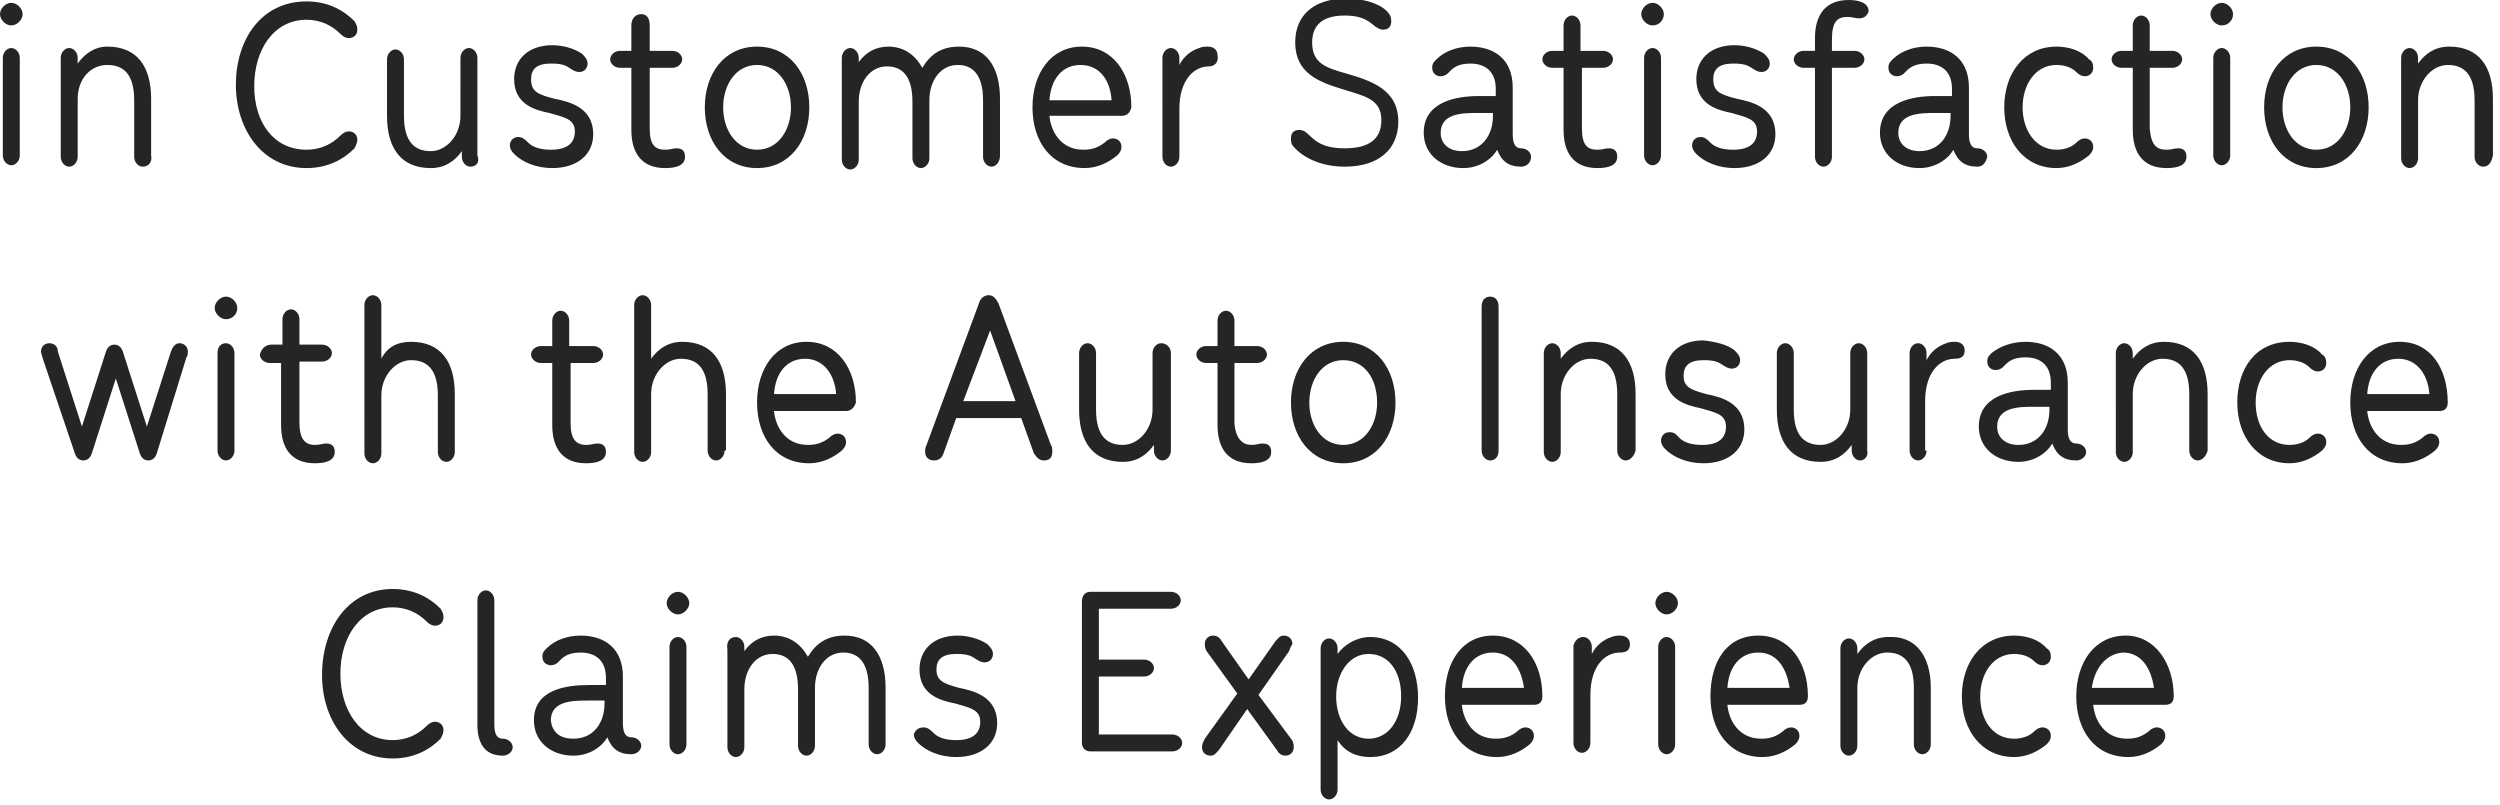 <!-- Generator: Adobe Illustrator 25.2.1, SVG Export Plug-In  -->
<svg version="1.1" xmlns="http://www.w3.org/2000/svg" xmlns:xlink="http://www.w3.org/1999/xlink" x="0px" y="0px" width="177px"
	 height="57px" viewBox="0 0 177 57" style="overflow:visible;enable-background:new 0 0 177 57;" xml:space="preserve">
<style type="text/css">
	.st0{fill-rule:evenodd;clip-rule:evenodd;fill:#252525;}
</style>
<defs>
</defs>
<path class="st0" d="M175.8,11.8c-0.3,0-0.6-0.3-0.6-0.7v-4c0-1.9-0.8-2.5-1.9-2.5c-1.1,0-2.1,1.1-2.1,2.5v4.1
	c0,0.4-0.3,0.7-0.6,0.7c-0.3,0-0.6-0.3-0.6-0.7V4.1c0-0.4,0.3-0.7,0.6-0.7c0.3,0,0.6,0.3,0.6,0.7v0.4c0.5-0.7,1.2-1.2,2.2-1.2
	c2.1,0,3.1,1.4,3.1,3.7v4C176.4,11.5,176.2,11.8,175.8,11.8z M173.3,28.5c0,0.4-0.2,0.6-0.6,0.6h-5.1c0.1,1.1,0.8,2.4,2.4,2.4
	c0.7,0,1.1-0.2,1.5-0.5c0.2-0.2,0.4-0.3,0.6-0.3c0.3,0,0.6,0.2,0.6,0.6c0,0.3-0.2,0.5-0.3,0.6c-0.6,0.5-1.4,0.9-2.3,0.9
	c-2.4,0-3.7-1.9-3.7-4.3s1.3-4.3,3.5-4.3C172.1,24.2,173.3,26.1,173.3,28.5z M169.8,25.4c-1.3,0-2.1,1-2.2,2.5h4.4
	C171.9,26.5,171.1,25.4,169.8,25.4z M164,11.9c-2.3,0-3.7-1.9-3.7-4.3s1.4-4.3,3.7-4.3c2.3,0,3.7,1.9,3.7,4.3S166.3,11.9,164,11.9z
	 M164,4.6c-1.5,0-2.4,1.4-2.4,3s0.9,3,2.4,3c1.5,0,2.4-1.4,2.4-3S165.5,4.6,164,4.6z M162.1,24.2c0.9,0,1.8,0.3,2.3,0.9
	c0.2,0.1,0.3,0.3,0.3,0.6c0,0.3-0.2,0.6-0.6,0.6c-0.2,0-0.4-0.1-0.6-0.3c-0.3-0.3-0.8-0.5-1.4-0.5c-1.5,0-2.4,1.4-2.4,3
	c0,1.7,0.9,3,2.4,3c0.6,0,1.1-0.2,1.4-0.5c0.2-0.2,0.4-0.3,0.6-0.3c0.3,0,0.6,0.2,0.6,0.6c0,0.3-0.2,0.5-0.3,0.6
	c-0.6,0.5-1.4,0.9-2.3,0.9c-2.3,0-3.7-1.9-3.7-4.3S159.7,24.2,162.1,24.2z M157.3,1.8c-0.4,0-0.8-0.4-0.8-0.8c0-0.4,0.4-0.8,0.8-0.8
	c0.4,0,0.8,0.4,0.8,0.8C158.1,1.4,157.8,1.8,157.3,1.8z M155.6,32.6c-0.3,0-0.6-0.3-0.6-0.7v-4c0-1.9-0.8-2.5-1.9-2.5
	c-1.1,0-2.1,1.1-2.1,2.5v4.1c0,0.4-0.3,0.7-0.6,0.7c-0.3,0-0.6-0.3-0.6-0.7V25c0-0.4,0.3-0.7,0.6-0.7c0.3,0,0.6,0.3,0.6,0.7v0.4
	c0.5-0.7,1.2-1.2,2.2-1.2c2.1,0,3.1,1.4,3.1,3.7v4C156.2,32.3,155.9,32.6,155.6,32.6z M153.4,10.6c0.4,0,0.5-0.1,0.8-0.1
	c0.4,0,0.6,0.2,0.6,0.6c0,0.6-0.6,0.8-1.4,0.8c-1.7,0-2.4-1.1-2.4-2.7V4.8h-0.8c-0.4,0-0.7-0.3-0.7-0.6c0-0.3,0.3-0.6,0.7-0.6h0.8
	V1.8c0-0.4,0.3-0.7,0.6-0.7c0.3,0,0.6,0.3,0.6,0.7v1.8h1.6c0.4,0,0.7,0.3,0.7,0.6c0,0.3-0.3,0.6-0.7,0.6h-1.6v4.3
	C152.3,10.3,152.7,10.6,153.4,10.6z M153.9,49.3c0,0.4-0.2,0.6-0.6,0.6h-5.1c0.1,1.1,0.8,2.4,2.4,2.4c0.7,0,1.1-0.2,1.5-0.5
	c0.2-0.2,0.4-0.3,0.6-0.3c0.3,0,0.6,0.2,0.6,0.6c0,0.3-0.2,0.5-0.3,0.6c-0.6,0.5-1.4,0.9-2.3,0.9c-2.4,0-3.7-1.9-3.7-4.3
	s1.3-4.3,3.5-4.3C152.6,45,153.9,47,153.9,49.3z M148.1,48.7h4.4c-0.2-1.4-0.9-2.5-2.2-2.5C149.1,46.3,148.3,47.3,148.1,48.7z
	 M145.6,10.6c0.6,0,1.1-0.2,1.4-0.5c0.2-0.2,0.4-0.3,0.6-0.3c0.3,0,0.6,0.2,0.6,0.6c0,0.3-0.2,0.5-0.3,0.6c-0.6,0.5-1.4,0.9-2.3,0.9
	c-2.3,0-3.7-1.9-3.7-4.3s1.4-4.3,3.7-4.3c0.9,0,1.8,0.3,2.3,0.9c0.2,0.1,0.3,0.3,0.3,0.6c0,0.3-0.2,0.6-0.6,0.6
	c-0.2,0-0.4-0.1-0.6-0.3c-0.3-0.3-0.8-0.5-1.4-0.5c-1.5,0-2.4,1.4-2.4,3S144.1,10.6,145.6,10.6z M143.4,24.2c1.7,0,3,0.9,3,2.9v3.3
	c0,0.7,0.2,1,0.6,1c0.4,0,0.7,0.3,0.7,0.6c0,0.3-0.3,0.6-0.7,0.6c-0.9,0-1.4-0.4-1.7-1.2c-0.4,0.7-1.3,1.3-2.4,1.3
	c-1.6,0-2.8-1-2.8-2.5c0-2.2,2.3-2.6,3.9-2.6h1.2v-0.5c0-1.3-0.8-1.8-1.8-1.8c-1,0-1.3,0.4-1.6,0.7c-0.1,0.1-0.3,0.2-0.5,0.2
	c-0.3,0-0.6-0.2-0.6-0.6c0-0.3,0.1-0.4,0.3-0.6C141.6,24.5,142.5,24.2,143.4,24.2z M144,28.8c-1,0-2.6,0-2.6,1.4
	c0,0.8,0.6,1.3,1.5,1.3c1.4,0,2.2-1.1,2.2-2.5v-0.2H144z M140,11.8c-0.9,0-1.4-0.4-1.7-1.2c-0.4,0.7-1.3,1.3-2.4,1.3
	c-1.6,0-2.8-1-2.8-2.5c0-2.2,2.3-2.6,3.9-2.6h1.2V6.3c0-1.3-0.8-1.8-1.8-1.8c-1,0-1.3,0.4-1.6,0.7c-0.1,0.1-0.3,0.2-0.5,0.2
	c-0.3,0-0.6-0.2-0.6-0.6c0-0.3,0.1-0.4,0.3-0.6c0.6-0.6,1.5-0.9,2.4-0.9c1.7,0,3,0.9,3,2.9v3.3c0,0.7,0.2,1,0.6,1
	c0.4,0,0.7,0.3,0.7,0.6C140.6,11.5,140.4,11.8,140,11.8z M138.1,8H137c-1,0-2.6,0-2.6,1.4c0,0.8,0.6,1.3,1.5,1.3
	c1.4,0,2.2-1.1,2.2-2.5V8z M136.7,48.7v4c0,0.4-0.3,0.7-0.6,0.7c-0.3,0-0.6-0.3-0.6-0.7v-4c0-1.9-0.8-2.5-1.9-2.5
	c-1.1,0-2.1,1.1-2.1,2.5v4.1c0,0.4-0.3,0.7-0.6,0.7c-0.3,0-0.6-0.3-0.6-0.7v-6.9c0-0.4,0.3-0.7,0.6-0.7c0.3,0,0.6,0.3,0.6,0.7v0.4
	c0.5-0.7,1.2-1.2,2.2-1.2C135.6,45,136.7,46.4,136.7,48.7z M131.7,32.6c-0.3,0-0.6-0.3-0.6-0.7v-0.4c-0.5,0.7-1.2,1.2-2.2,1.2
	c-2.1,0-3.1-1.4-3.1-3.7v-4c0-0.4,0.3-0.7,0.6-0.7c0.3,0,0.6,0.3,0.6,0.7v4c0,1.9,0.8,2.5,1.9,2.5c1.1,0,2.1-1.1,2.1-2.5v-4
	c0-0.4,0.3-0.7,0.6-0.7s0.6,0.3,0.6,0.7v6.9C132.3,32.3,132,32.6,131.7,32.6z M131.6,1.3c-0.3,0-0.4-0.1-0.8-0.1
	c-0.7,0-1.1,0.3-1.1,1.6v0.8h1.6c0.4,0,0.7,0.3,0.7,0.6c0,0.3-0.3,0.6-0.7,0.6h-1.6v6.3c0,0.4-0.3,0.7-0.6,0.7
	c-0.3,0-0.6-0.3-0.6-0.7V4.8h-0.8c-0.4,0-0.7-0.3-0.7-0.6c0-0.3,0.3-0.6,0.7-0.6h0.8V2.7c0-1.6,0.7-2.7,2.4-2.7
	c0.7,0,1.4,0.2,1.4,0.8C132.2,1.1,132,1.3,131.6,1.3z M123,7c1,0.2,2.7,0.6,2.7,2.5c0,1.5-1.2,2.4-2.9,2.4c-1.1,0-2.1-0.4-2.7-1
	c-0.2-0.2-0.3-0.4-0.3-0.6c0-0.3,0.2-0.6,0.6-0.6c0.3,0,0.5,0.2,0.7,0.4c0.3,0.3,0.8,0.5,1.6,0.5c1.2,0,1.7-0.5,1.7-1.3
	c0-0.9-0.8-1-1.8-1.3c-1-0.2-2.5-0.6-2.5-2.4c0-1.4,1-2.4,2.7-2.4c0.7,0,1.5,0.2,2.1,0.6c0.2,0.2,0.4,0.4,0.4,0.7
	c0,0.3-0.2,0.6-0.6,0.6c-0.2,0-0.4-0.1-0.7-0.3c-0.3-0.2-0.6-0.3-1.3-0.3c-1,0-1.4,0.4-1.4,1.1C121.3,6.5,121.8,6.7,123,7z
	 M122.8,24.8c0.2,0.2,0.4,0.4,0.4,0.7c0,0.3-0.2,0.6-0.6,0.6c-0.2,0-0.4-0.1-0.7-0.3c-0.3-0.2-0.6-0.3-1.3-0.3c-1,0-1.4,0.4-1.4,1.1
	c0,0.8,0.5,1,1.6,1.3c1,0.2,2.7,0.6,2.7,2.5c0,1.5-1.2,2.4-2.9,2.4c-1.1,0-2.1-0.4-2.7-1c-0.2-0.2-0.3-0.4-0.3-0.6
	c0-0.3,0.2-0.6,0.6-0.6s0.5,0.2,0.7,0.4c0.3,0.3,0.8,0.5,1.6,0.5c1.2,0,1.7-0.5,1.7-1.3c0-0.9-0.8-1-1.8-1.3c-1-0.2-2.5-0.6-2.5-2.4
	c0-1.4,1-2.4,2.7-2.4C121.5,24.2,122.3,24.4,122.8,24.8z M117,1.8c-0.4,0-0.8-0.4-0.8-0.8c0-0.4,0.4-0.8,0.8-0.8
	c0.4,0,0.8,0.4,0.8,0.8C117.8,1.4,117.5,1.8,117,1.8z M115.1,32.6c-0.3,0-0.6-0.3-0.6-0.7v-4c0-1.9-0.8-2.5-1.9-2.5
	c-1.1,0-2.1,1.1-2.1,2.5v4.1c0,0.4-0.3,0.7-0.6,0.7c-0.3,0-0.6-0.3-0.6-0.7V25c0-0.4,0.3-0.7,0.6-0.7c0.3,0,0.6,0.3,0.6,0.7v0.4
	c0.5-0.7,1.2-1.2,2.2-1.2c2.1,0,3.1,1.4,3.1,3.7v4C115.7,32.3,115.4,32.6,115.1,32.6z M113.1,10.6c0.4,0,0.5-0.1,0.8-0.1
	c0.4,0,0.6,0.2,0.6,0.6c0,0.6-0.6,0.8-1.4,0.8c-1.7,0-2.4-1.1-2.4-2.7V4.8h-0.8c-0.4,0-0.7-0.3-0.7-0.6c0-0.3,0.3-0.6,0.7-0.6h0.8
	V1.8c0-0.4,0.3-0.7,0.6-0.7s0.6,0.3,0.6,0.7v1.8h1.6c0.4,0,0.7,0.3,0.7,0.6c0,0.3-0.3,0.6-0.7,0.6H112v4.3
	C112,10.3,112.4,10.6,113.1,10.6z M107.7,11.8c-0.9,0-1.4-0.4-1.7-1.2c-0.4,0.7-1.3,1.3-2.4,1.3c-1.6,0-2.8-1-2.8-2.5
	c0-2.2,2.3-2.6,3.9-2.6h1.2V6.3c0-1.3-0.8-1.8-1.8-1.8c-1,0-1.3,0.4-1.6,0.7c-0.1,0.1-0.3,0.2-0.5,0.2c-0.3,0-0.6-0.2-0.6-0.6
	c0-0.3,0.1-0.4,0.3-0.6c0.6-0.6,1.5-0.9,2.4-0.9c1.7,0,3,0.9,3,2.9v3.3c0,0.7,0.2,1,0.6,1c0.4,0,0.7,0.3,0.7,0.6
	C108.4,11.5,108.1,11.8,107.7,11.8z M105.8,8h-1.2c-1,0-2.6,0-2.6,1.4c0,0.8,0.6,1.3,1.5,1.3c1.4,0,2.2-1.1,2.2-2.5V8z M97,53.6
	c-1,0-1.8-0.4-2.3-1.2v3.5c0,0.4-0.3,0.7-0.6,0.7c-0.3,0-0.6-0.3-0.6-0.7v-10c0-0.4,0.3-0.7,0.6-0.7c0.3,0,0.6,0.3,0.6,0.7v0.4
	c0.5-0.7,1.4-1.2,2.3-1.2c2.2,0,3.4,1.9,3.4,4.3S99.2,53.6,97,53.6z M96.9,46.3c-1.4,0-2.3,1.4-2.3,3c0,1.7,0.9,3,2.3,3
	s2.3-1.3,2.3-3C99.2,47.5,98.3,46.3,96.9,46.3z M95.3,5.2C97,5.7,99,6.3,99,8.6c0,1.9-1.3,3.2-3.8,3.2c-1.6,0-2.9-0.6-3.6-1.4
	c-0.2-0.2-0.2-0.4-0.2-0.6c0-0.4,0.2-0.6,0.6-0.6c0.2,0,0.4,0.1,0.5,0.2c0.5,0.4,0.9,1.1,2.7,1.1c1.8,0,2.6-0.7,2.6-2
	c0-1.5-1.2-1.7-2.8-2.2c-1.6-0.5-3.3-1.1-3.3-3.3c0-1.9,1.3-3.1,3.6-3.1c1.2,0,2.3,0.3,2.9,0.9c0.2,0.2,0.3,0.4,0.3,0.7
	c0,0.4-0.2,0.6-0.6,0.6c-0.2,0-0.3-0.1-0.5-0.2c-0.4-0.3-0.8-0.8-2.2-0.8c-1.8,0-2.3,0.9-2.3,1.9C92.9,4.5,93.9,4.8,95.3,5.2z
	 M95.1,24.2c2.3,0,3.7,1.9,3.7,4.3s-1.4,4.3-3.7,4.3c-2.3,0-3.7-1.9-3.7-4.3S92.8,24.2,95.1,24.2z M95.1,31.5c1.5,0,2.4-1.4,2.4-3
	c0-1.7-0.9-3-2.4-3c-1.5,0-2.4,1.4-2.4,3C92.7,30.1,93.6,31.5,95.1,31.5z M91.2,46.2l-2.1,3l2.3,3.1c0.1,0.1,0.2,0.3,0.2,0.6
	c0,0.3-0.2,0.6-0.6,0.6c-0.3,0-0.5-0.2-0.6-0.4l-2.1-2.9l-2,2.9c-0.2,0.2-0.3,0.4-0.6,0.4c-0.3,0-0.6-0.2-0.6-0.6
	c0-0.2,0.1-0.4,0.2-0.6l2.3-3.2l-2.1-2.9c-0.1-0.1-0.2-0.3-0.2-0.6c0-0.3,0.2-0.6,0.6-0.6c0.3,0,0.5,0.2,0.6,0.4l1.9,2.7l1.9-2.7
	c0.2-0.2,0.3-0.4,0.6-0.4c0.3,0,0.6,0.2,0.6,0.6C91.3,45.9,91.3,46.1,91.2,46.2z M88.6,31.5c0.4,0,0.5-0.1,0.8-0.1
	c0.4,0,0.6,0.2,0.6,0.6c0,0.6-0.6,0.8-1.4,0.8c-1.7,0-2.4-1.1-2.4-2.7v-4.4h-0.8c-0.4,0-0.7-0.3-0.7-0.6c0-0.3,0.3-0.6,0.7-0.6h0.8
	v-1.8c0-0.4,0.3-0.7,0.6-0.7c0.3,0,0.6,0.3,0.6,0.7v1.8h1.6c0.4,0,0.7,0.3,0.7,0.6c0,0.3-0.3,0.6-0.7,0.6h-1.6v4.3
	C87.5,31.1,88,31.5,88.6,31.5z M85.6,4.7c-1.1,0-2.1,1-2.1,3v3.4c0,0.4-0.3,0.7-0.6,0.7s-0.6-0.3-0.6-0.7V4.1c0-0.4,0.3-0.7,0.6-0.7
	s0.6,0.3,0.6,0.7v0.5c0.3-0.6,0.8-1,1.4-1.2c0.2-0.1,0.5-0.1,0.6-0.1c0.5,0,0.7,0.3,0.7,0.6C86.3,4.4,86,4.7,85.6,4.7z M82.9,25v6.9
	c0,0.4-0.3,0.7-0.6,0.7c-0.3,0-0.6-0.3-0.6-0.7v-0.4c-0.5,0.7-1.2,1.2-2.2,1.2c-2.1,0-3.1-1.4-3.1-3.7v-4c0-0.4,0.3-0.7,0.6-0.7
	s0.6,0.3,0.6,0.7v4c0,1.9,0.8,2.5,1.9,2.5c1.1,0,2.1-1.1,2.1-2.5v-4c0-0.4,0.3-0.7,0.6-0.7C82.6,24.3,82.9,24.6,82.9,25z M79.4,8.2
	h-5.1c0.1,1.1,0.8,2.4,2.4,2.4c0.7,0,1.1-0.2,1.5-0.5c0.2-0.2,0.4-0.3,0.6-0.3c0.3,0,0.6,0.2,0.6,0.6c0,0.3-0.2,0.5-0.3,0.6
	c-0.6,0.5-1.4,0.9-2.3,0.9c-2.4,0-3.7-1.9-3.7-4.3s1.3-4.3,3.5-4.3c2.2,0,3.5,1.9,3.5,4.3C80,8,79.8,8.2,79.4,8.2z M76.5,4.6
	c-1.3,0-2.1,1-2.2,2.5h4.4C78.6,5.6,77.8,4.6,76.5,4.6z M70.2,11.8c-0.3,0-0.6-0.3-0.6-0.7v-4c0-1.9-0.8-2.5-1.8-2.5
	c-1.2,0-2,1.1-2,2.5v4.1c0,0.4-0.3,0.7-0.6,0.7c-0.3,0-0.6-0.3-0.6-0.7v-4c0-1.9-0.8-2.5-1.8-2.5c-1.2,0-2,1.1-2,2.5v4.1
	c0,0.4-0.3,0.7-0.6,0.7c-0.3,0-0.6-0.3-0.6-0.7V4.1c0-0.4,0.3-0.7,0.6-0.7c0.3,0,0.6,0.3,0.6,0.7v0.3c0.5-0.7,1.2-1.1,2.1-1.1
	c1.1,0,1.9,0.6,2.4,1.5c0.6-1,1.4-1.5,2.6-1.5c1.9,0,2.9,1.4,2.9,3.7v4C70.8,11.5,70.5,11.8,70.2,11.8z M59.9,29.1h-5.1
	c0.1,1.1,0.8,2.4,2.4,2.4c0.7,0,1.1-0.2,1.5-0.5c0.2-0.2,0.4-0.3,0.6-0.3c0.3,0,0.6,0.2,0.6,0.6c0,0.3-0.2,0.5-0.3,0.6
	c-0.6,0.5-1.4,0.9-2.3,0.9c-2.4,0-3.7-1.9-3.7-4.3s1.3-4.3,3.5-4.3c2.2,0,3.5,1.9,3.5,4.3C60.5,28.8,60.3,29.1,59.9,29.1z M57,25.4
	c-1.3,0-2.1,1-2.2,2.5h4.4C59.1,26.5,58.3,25.4,57,25.4z M53.6,11.9c-2.3,0-3.7-1.9-3.7-4.3s1.4-4.3,3.7-4.3c2.3,0,3.7,1.9,3.7,4.3
	S55.9,11.9,53.6,11.9z M53.6,4.6c-1.5,0-2.4,1.4-2.4,3s0.9,3,2.4,3c1.5,0,2.4-1.4,2.4-3S55.1,4.6,53.6,4.6z M51.3,31.9
	c0,0.4-0.3,0.7-0.6,0.7c-0.3,0-0.6-0.3-0.6-0.7v-4c0-1.9-0.8-2.5-1.9-2.5c-1.1,0-2.1,1.1-2.1,2.5v4.1c0,0.4-0.3,0.7-0.6,0.7
	c-0.3,0-0.6-0.3-0.6-0.7V21.6c0-0.4,0.3-0.7,0.6-0.7c0.3,0,0.6,0.3,0.6,0.7v3.8c0.5-0.7,1.2-1.2,2.2-1.2c2.1,0,3.1,1.4,3.1,3.7V31.9
	z M47.1,10.6c0.4,0,0.5-0.1,0.8-0.1c0.4,0,0.6,0.2,0.6,0.6c0,0.6-0.6,0.8-1.4,0.8c-1.7,0-2.4-1.1-2.4-2.7V4.8h-0.8
	c-0.4,0-0.7-0.3-0.7-0.6c0-0.3,0.3-0.6,0.7-0.6h0.8V1.8C44.7,1.3,45,1,45.4,1S46,1.3,46,1.8v1.8h1.6c0.4,0,0.7,0.3,0.7,0.6
	c0,0.3-0.3,0.6-0.7,0.6H46v4.3C46,10.3,46.4,10.6,47.1,10.6z M41.5,31.5c0.4,0,0.5-0.1,0.8-0.1c0.4,0,0.6,0.2,0.6,0.6
	c0,0.6-0.6,0.8-1.4,0.8c-1.7,0-2.4-1.1-2.4-2.7v-4.4h-0.8c-0.4,0-0.7-0.3-0.7-0.6c0-0.3,0.3-0.6,0.7-0.6h0.8v-1.8
	c0-0.4,0.3-0.7,0.6-0.7c0.3,0,0.6,0.3,0.6,0.7v1.8H42c0.4,0,0.7,0.3,0.7,0.6c0,0.3-0.3,0.6-0.7,0.6h-1.6v4.3
	C40.4,31.1,40.8,31.5,41.5,31.5z M39.3,7c1,0.2,2.7,0.6,2.7,2.5c0,1.5-1.2,2.4-2.9,2.4c-1.1,0-2.1-0.4-2.7-1
	c-0.2-0.2-0.3-0.4-0.3-0.6c0-0.3,0.2-0.6,0.6-0.6c0.3,0,0.5,0.2,0.7,0.4c0.3,0.3,0.8,0.5,1.6,0.5c1.2,0,1.7-0.5,1.7-1.3
	c0-0.9-0.8-1-1.8-1.3c-1-0.2-2.5-0.6-2.5-2.4c0-1.4,1-2.4,2.7-2.4c0.7,0,1.5,0.2,2.1,0.6c0.2,0.2,0.4,0.4,0.4,0.7
	c0,0.3-0.2,0.6-0.6,0.6c-0.2,0-0.4-0.1-0.7-0.3c-0.3-0.2-0.6-0.3-1.3-0.3c-1,0-1.4,0.4-1.4,1.1C37.6,6.5,38.1,6.7,39.3,7z
	 M35.6,53.5c-1.3,0-1.8-0.9-1.8-2.2v-8.8c0-0.4,0.3-0.7,0.6-0.7c0.3,0,0.6,0.3,0.6,0.7v8.8c0,0.7,0.2,1,0.6,1c0.4,0,0.7,0.3,0.7,0.6
	C36.3,53.2,36,53.5,35.6,53.5z M33.3,11.8c-0.3,0-0.6-0.3-0.6-0.7v-0.4c-0.5,0.7-1.2,1.2-2.2,1.2c-2.1,0-3.1-1.4-3.1-3.7v-4
	c0-0.4,0.3-0.7,0.6-0.7c0.3,0,0.6,0.3,0.6,0.7v4c0,1.9,0.8,2.5,1.9,2.5c1.1,0,2.1-1.1,2.1-2.5V4.1c0-0.4,0.3-0.7,0.6-0.7
	c0.3,0,0.6,0.3,0.6,0.7v6.9C34,11.5,33.7,11.8,33.3,11.8z M29.1,24.2c2.1,0,3.1,1.4,3.1,3.7v4.1c0,0.4-0.3,0.7-0.6,0.7
	c-0.3,0-0.6-0.3-0.6-0.7v-4c0-1.9-0.8-2.5-1.9-2.5c-1.1,0-2.1,1.1-2.1,2.5v4.1c0,0.4-0.3,0.7-0.6,0.7c-0.3,0-0.6-0.3-0.6-0.7V21.6
	c0-0.4,0.3-0.7,0.6-0.7c0.3,0,0.6,0.3,0.6,0.7v3.8C27.4,24.6,28.1,24.2,29.1,24.2z M21.7,10.6c1,0,1.8-0.4,2.4-1
	c0.2-0.2,0.4-0.3,0.6-0.3c0.3,0,0.6,0.2,0.6,0.6c0,0.2-0.1,0.4-0.2,0.6c-0.8,0.8-1.9,1.4-3.4,1.4c-3.1,0-5-2.7-5-5.9
	c0-3.2,1.8-5.9,5-5.9c1.5,0,2.6,0.6,3.4,1.4c0.1,0.2,0.2,0.3,0.2,0.6c0,0.4-0.3,0.6-0.6,0.6c-0.2,0-0.4-0.1-0.6-0.3
	c-0.6-0.6-1.4-1-2.4-1c-2.3,0-3.7,2.1-3.7,4.7S19.4,10.6,21.7,10.6z M16,22.6c-0.4,0-0.8-0.4-0.8-0.8c0-0.4,0.4-0.8,0.8-0.8
	c0.4,0,0.8,0.4,0.8,0.8C16.8,22.3,16.4,22.6,16,22.6z M11.1,32.1c-0.1,0.3-0.3,0.5-0.6,0.5c-0.3,0-0.5-0.2-0.6-0.5l-1.7-5.3
	l-1.7,5.3c-0.1,0.3-0.3,0.5-0.6,0.5c-0.3,0-0.5-0.2-0.6-0.5L3,25.3c0-0.1-0.1-0.3-0.1-0.4c0-0.3,0.2-0.6,0.6-0.6
	c0.4,0,0.6,0.3,0.6,0.6l1.7,5.3l1.7-5.3c0.1-0.3,0.3-0.5,0.6-0.5c0.3,0,0.5,0.2,0.6,0.5l1.7,5.3l1.7-5.3c0.1-0.3,0.3-0.6,0.6-0.6
	c0.3,0,0.6,0.2,0.6,0.6c0,0.1,0,0.3-0.1,0.4L11.1,32.1z M10.1,11.8c-0.3,0-0.6-0.3-0.6-0.7v-4c0-1.9-0.8-2.5-1.9-2.5
	C6.4,4.6,5.5,5.6,5.5,7v4.1c0,0.4-0.3,0.7-0.6,0.7c-0.3,0-0.6-0.3-0.6-0.7V4.1c0-0.4,0.3-0.7,0.6-0.7c0.3,0,0.6,0.3,0.6,0.7v0.4
	C6,3.8,6.7,3.3,7.6,3.3c2.1,0,3.1,1.4,3.1,3.7v4C10.8,11.5,10.5,11.8,10.1,11.8z M0.8,1.8C0.4,1.8,0,1.4,0,1c0-0.4,0.4-0.8,0.8-0.8
	c0.4,0,0.8,0.4,0.8,0.8C1.6,1.4,1.2,1.8,0.8,1.8z M0.8,3.4c0.3,0,0.6,0.3,0.6,0.7v6.9c0,0.4-0.3,0.7-0.6,0.7c-0.3,0-0.6-0.3-0.6-0.7
	V4.1C0.2,3.7,0.5,3.4,0.8,3.4z M16,24.3c0.3,0,0.6,0.3,0.6,0.7v6.9c0,0.4-0.3,0.7-0.6,0.7c-0.3,0-0.6-0.3-0.6-0.7V25
	C15.4,24.6,15.6,24.3,16,24.3z M19.2,24.4H20v-1.8c0-0.4,0.3-0.7,0.6-0.7c0.3,0,0.6,0.3,0.6,0.7v1.8h1.6c0.4,0,0.7,0.3,0.7,0.6
	c0,0.3-0.3,0.6-0.7,0.6h-1.6v4.3c0,1.2,0.4,1.6,1.1,1.6c0.4,0,0.5-0.1,0.8-0.1c0.4,0,0.6,0.2,0.6,0.6c0,0.6-0.6,0.8-1.4,0.8
	c-1.7,0-2.4-1.1-2.4-2.7v-4.4h-0.8c-0.4,0-0.7-0.3-0.7-0.6C18.5,24.7,18.8,24.4,19.2,24.4z M27.8,41.7c1.5,0,2.6,0.6,3.4,1.4
	c0.1,0.2,0.2,0.3,0.2,0.6c0,0.4-0.3,0.6-0.6,0.6c-0.2,0-0.4-0.1-0.6-0.3c-0.6-0.6-1.4-1-2.4-1c-2.3,0-3.7,2.1-3.7,4.7
	s1.4,4.7,3.7,4.7c1,0,1.8-0.4,2.4-1c0.2-0.2,0.4-0.3,0.6-0.3c0.3,0,0.6,0.2,0.6,0.6c0,0.2-0.1,0.4-0.2,0.6c-0.8,0.8-1.9,1.4-3.4,1.4
	c-3.1,0-5-2.7-5-5.9C22.8,44.4,24.7,41.7,27.8,41.7z M41.7,48.5h1.2V48c0-1.3-0.8-1.8-1.8-1.8c-1,0-1.3,0.4-1.6,0.7
	c-0.1,0.1-0.3,0.2-0.5,0.2c-0.3,0-0.6-0.2-0.6-0.6c0-0.3,0.1-0.4,0.3-0.6c0.6-0.6,1.5-0.9,2.4-0.9c1.7,0,3,0.9,3,2.9v3.3
	c0,0.7,0.2,1,0.6,1c0.4,0,0.7,0.3,0.7,0.6c0,0.3-0.3,0.6-0.7,0.6c-0.9,0-1.4-0.4-1.7-1.2c-0.4,0.7-1.3,1.3-2.4,1.3
	c-1.6,0-2.8-1-2.8-2.5C37.8,48.8,40.1,48.5,41.7,48.5z M40.6,52.3c1.4,0,2.2-1.1,2.2-2.5v-0.2h-1.2c-1,0-2.6,0-2.6,1.4
	C39.1,51.9,39.7,52.3,40.6,52.3z M48,41.9c0.4,0,0.8,0.4,0.8,0.8c0,0.4-0.4,0.8-0.8,0.8c-0.4,0-0.8-0.4-0.8-0.8
	C47.2,42.3,47.6,41.9,48,41.9z M48,45.1c0.3,0,0.6,0.3,0.6,0.7v6.9c0,0.4-0.3,0.7-0.6,0.7c-0.3,0-0.6-0.3-0.6-0.7v-6.9
	C47.4,45.4,47.7,45.1,48,45.1z M52.1,45.1c0.3,0,0.6,0.3,0.6,0.7v0.3c0.5-0.7,1.2-1.1,2.1-1.1c1.1,0,1.9,0.6,2.4,1.5
	c0.6-1,1.4-1.5,2.6-1.5c1.9,0,2.9,1.4,2.9,3.7v4c0,0.4-0.3,0.7-0.6,0.7c-0.3,0-0.6-0.3-0.6-0.7v-4c0-1.9-0.8-2.5-1.8-2.5
	c-1.2,0-2,1.1-2,2.5v4.1c0,0.4-0.3,0.7-0.6,0.7c-0.3,0-0.6-0.3-0.6-0.7v-4c0-1.9-0.8-2.5-1.8-2.5c-1.2,0-2,1.1-2,2.5v4.1
	c0,0.4-0.3,0.7-0.6,0.7c-0.3,0-0.6-0.3-0.6-0.7v-6.9C51.4,45.4,51.7,45.1,52.1,45.1z M65.4,51.5c0.3,0,0.5,0.2,0.7,0.4
	c0.3,0.3,0.8,0.5,1.6,0.5c1.2,0,1.7-0.5,1.7-1.3c0-0.9-0.8-1-1.8-1.3c-1-0.2-2.5-0.6-2.5-2.4c0-1.4,1-2.4,2.7-2.4
	c0.7,0,1.5,0.2,2.1,0.6c0.2,0.2,0.4,0.4,0.4,0.7c0,0.3-0.2,0.6-0.6,0.6c-0.2,0-0.4-0.1-0.7-0.3c-0.3-0.2-0.6-0.3-1.3-0.3
	c-1,0-1.4,0.4-1.4,1.1c0,0.8,0.5,1,1.6,1.3c1,0.2,2.7,0.6,2.7,2.5c0,1.5-1.2,2.4-2.9,2.4c-1.1,0-2.1-0.4-2.7-1
	c-0.2-0.2-0.3-0.4-0.3-0.6C64.8,51.7,65,51.5,65.4,51.5z M66.8,32.1c-0.1,0.3-0.3,0.5-0.7,0.5c-0.3,0-0.6-0.2-0.6-0.6
	c0-0.2,0-0.3,0.1-0.5l3.7-10c0.1-0.4,0.4-0.6,0.7-0.6c0.3,0,0.5,0.2,0.7,0.6l3.7,10c0.1,0.1,0.1,0.3,0.1,0.5c0,0.4-0.2,0.6-0.6,0.6
	c-0.3,0-0.5-0.2-0.7-0.5l-0.9-2.5h-4.6L66.8,32.1z M71.9,28.4l-1.8-5l-1.9,5H71.9z M77.2,41.9h5.7c0.4,0,0.7,0.3,0.7,0.6
	c0,0.3-0.3,0.6-0.7,0.6h-5.1v3.6h3.2c0.4,0,0.7,0.3,0.7,0.6c0,0.3-0.3,0.6-0.7,0.6h-3.2v4.1H83c0.4,0,0.7,0.3,0.7,0.6
	c0,0.3-0.3,0.6-0.7,0.6h-5.8c-0.4,0-0.6-0.3-0.6-0.6V42.6C76.6,42.2,76.8,41.9,77.2,41.9z M104.9,31.9V21.7c0-0.5,0.3-0.7,0.6-0.7
	c0.4,0,0.6,0.3,0.6,0.7v10.2c0,0.5-0.3,0.7-0.6,0.7C105.2,32.6,104.9,32.3,104.9,31.9z M105.7,45c2.2,0,3.5,1.9,3.5,4.3
	c0,0.4-0.2,0.6-0.6,0.6h-5.1c0.1,1.1,0.8,2.4,2.4,2.4c0.7,0,1.1-0.2,1.5-0.5c0.2-0.2,0.4-0.3,0.6-0.3c0.3,0,0.6,0.2,0.6,0.6
	c0,0.3-0.2,0.5-0.3,0.6c-0.6,0.5-1.4,0.9-2.3,0.9c-2.4,0-3.7-1.9-3.7-4.3S103.5,45,105.7,45z M107.9,48.7c-0.2-1.4-0.9-2.5-2.2-2.5
	c-1.3,0-2.1,1-2.2,2.5H107.9z M112.1,45.1c0.3,0,0.6,0.3,0.6,0.7v0.5c0.3-0.6,0.8-1,1.4-1.2c0.2-0.1,0.5-0.1,0.6-0.1
	c0.5,0,0.7,0.3,0.7,0.6c0,0.4-0.2,0.6-0.7,0.6c-1.1,0-2.1,1-2.1,3v3.4c0,0.4-0.3,0.7-0.6,0.7c-0.3,0-0.6-0.3-0.6-0.7v-6.9
	C111.5,45.4,111.7,45.1,112.1,45.1z M117,3.4c0.3,0,0.6,0.3,0.6,0.7v6.9c0,0.4-0.3,0.7-0.6,0.7c-0.3,0-0.6-0.3-0.6-0.7V4.1
	C116.4,3.7,116.7,3.4,117,3.4z M118,41.9c0.4,0,0.8,0.4,0.8,0.8c0,0.4-0.4,0.8-0.8,0.8c-0.4,0-0.8-0.4-0.8-0.8
	C117.2,42.3,117.6,41.9,118,41.9z M118,45.1c0.3,0,0.6,0.3,0.6,0.7v6.9c0,0.4-0.3,0.7-0.6,0.7c-0.3,0-0.6-0.3-0.6-0.7v-6.9
	C117.4,45.4,117.7,45.1,118,45.1z M124.5,45c2.2,0,3.5,1.9,3.5,4.3c0,0.4-0.2,0.6-0.6,0.6h-5.1c0.1,1.1,0.8,2.4,2.4,2.4
	c0.7,0,1.1-0.2,1.5-0.5c0.2-0.2,0.4-0.3,0.6-0.3c0.3,0,0.6,0.2,0.6,0.6c0,0.3-0.2,0.5-0.3,0.6c-0.6,0.5-1.4,0.9-2.3,0.9
	c-2.4,0-3.7-1.9-3.7-4.3S122.2,45,124.5,45z M126.7,48.7c-0.2-1.4-0.9-2.5-2.2-2.5c-1.3,0-2.1,1-2.2,2.5H126.7z M136.4,31.9
	c0,0.4-0.3,0.7-0.6,0.7c-0.3,0-0.6-0.3-0.6-0.7V25c0-0.4,0.3-0.7,0.6-0.7c0.3,0,0.6,0.3,0.6,0.7v0.5c0.3-0.6,0.8-1,1.4-1.2
	c0.2-0.1,0.5-0.1,0.6-0.1c0.5,0,0.7,0.3,0.7,0.6c0,0.4-0.2,0.6-0.7,0.6c-1.1,0-2.1,1-2.1,3V31.9z M142.6,45c0.9,0,1.8,0.3,2.3,0.9
	c0.2,0.1,0.3,0.3,0.3,0.6c0,0.3-0.2,0.6-0.6,0.6c-0.2,0-0.4-0.1-0.6-0.3c-0.3-0.3-0.8-0.5-1.4-0.5c-1.5,0-2.4,1.4-2.4,3
	c0,1.7,0.9,3,2.4,3c0.6,0,1.1-0.2,1.4-0.5c0.2-0.2,0.4-0.3,0.6-0.3c0.3,0,0.6,0.2,0.6,0.6c0,0.3-0.2,0.5-0.3,0.6
	c-0.6,0.5-1.4,0.9-2.3,0.9c-2.3,0-3.7-1.9-3.7-4.3S140.3,45,142.6,45z M157.3,3.4c0.3,0,0.6,0.3,0.6,0.7v6.9c0,0.4-0.3,0.7-0.6,0.7
	c-0.3,0-0.6-0.3-0.6-0.7V4.1C156.7,3.7,157,3.4,157.3,3.4z"/>
</svg>
